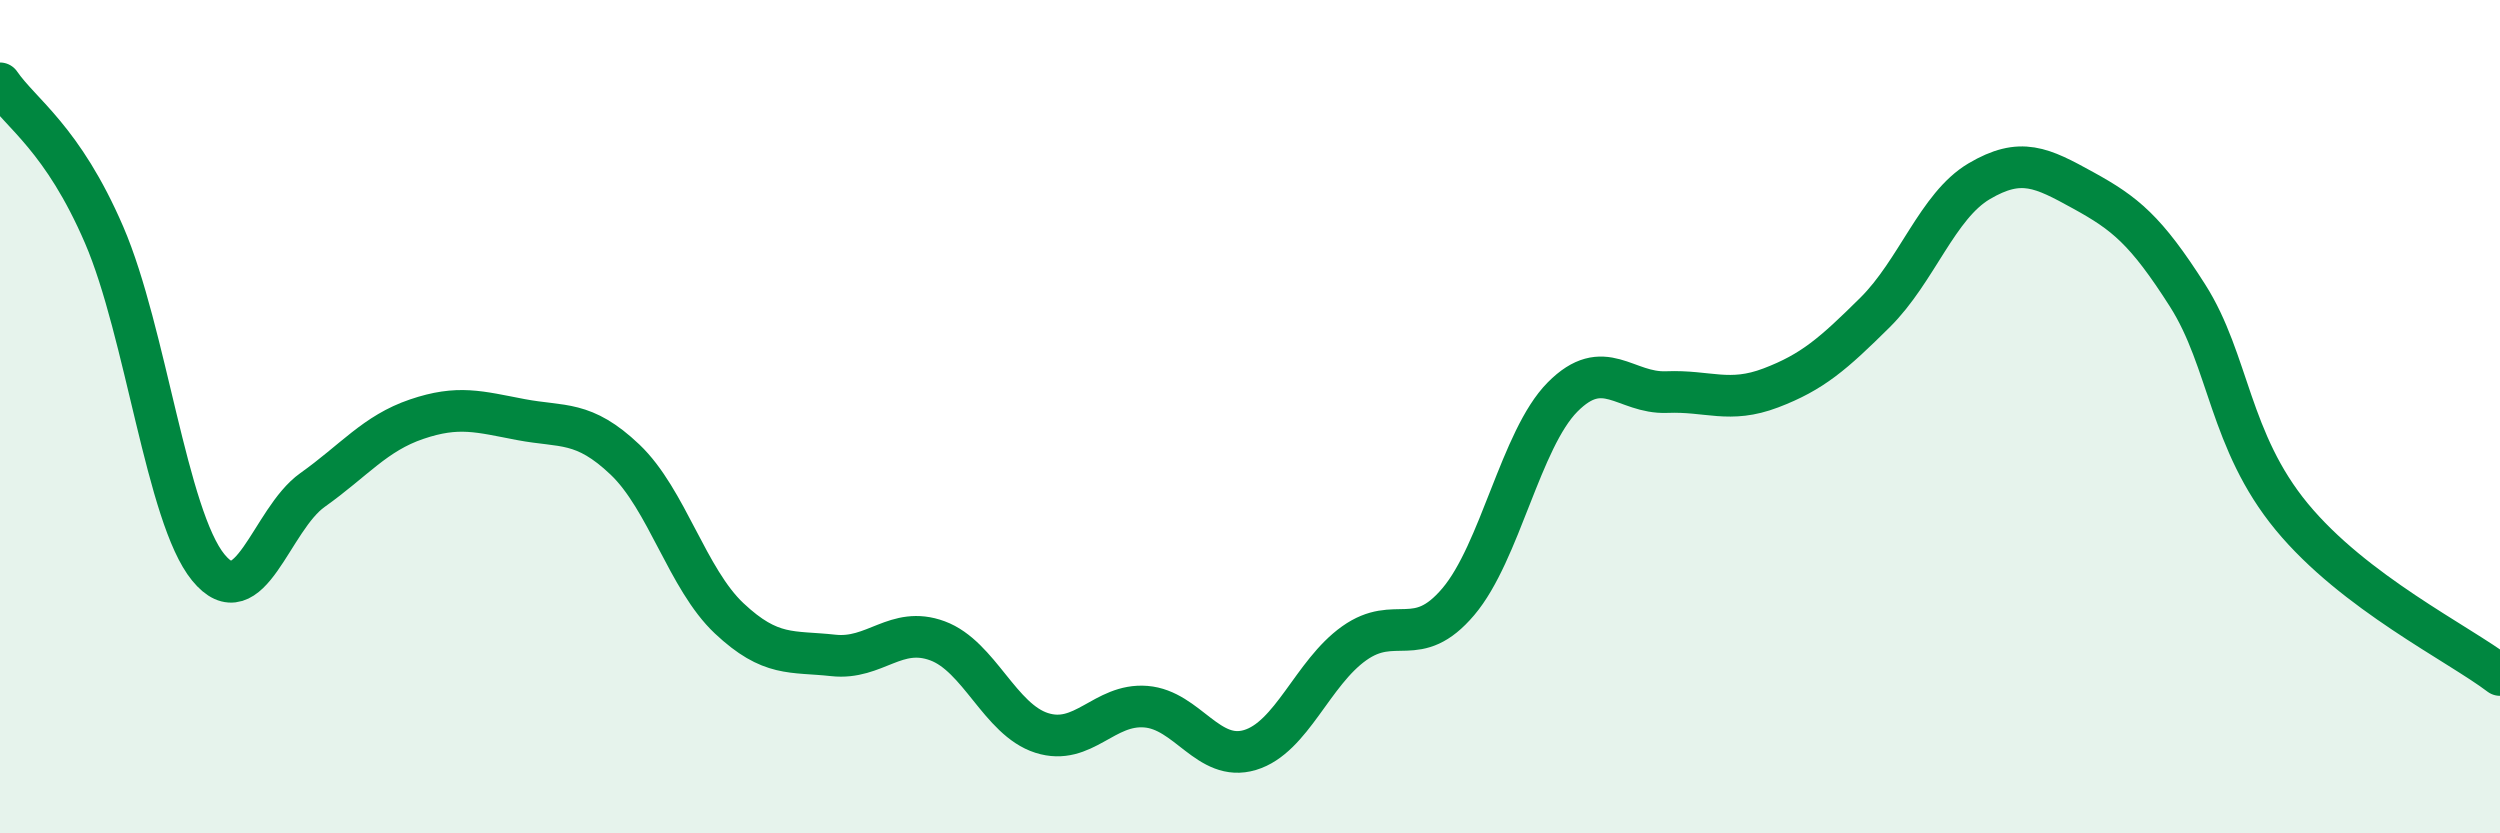 
    <svg width="60" height="20" viewBox="0 0 60 20" xmlns="http://www.w3.org/2000/svg">
      <path
        d="M 0,2 C 0.5,2.73 1.5,3.32 2.5,5.64 C 3.5,7.96 4,12.4 5,13.62 C 6,14.84 6.5,12.47 7.5,11.76 C 8.5,11.05 9,10.4 10,10.06 C 11,9.72 11.5,9.88 12.5,10.07 C 13.5,10.26 14,10.08 15,11.03 C 16,11.98 16.5,13.9 17.5,14.84 C 18.5,15.78 19,15.62 20,15.73 C 21,15.84 21.5,15.01 22.5,15.38 C 23.5,15.75 24,17.27 25,17.59 C 26,17.91 26.5,16.88 27.5,16.96 C 28.5,17.04 29,18.3 30,18 C 31,17.7 31.5,16.15 32.5,15.44 C 33.5,14.73 34,15.62 35,14.44 C 36,13.26 36.5,10.54 37.5,9.53 C 38.5,8.52 39,9.45 40,9.41 C 41,9.37 41.5,9.69 42.5,9.31 C 43.5,8.93 44,8.49 45,7.5 C 46,6.51 46.5,4.94 47.5,4.35 C 48.5,3.76 49,4.02 50,4.57 C 51,5.12 51.5,5.52 52.5,7.09 C 53.5,8.66 53.5,10.58 55,12.4 C 56.5,14.22 59,15.44 60,16.2L60 20L0 20Z"
        fill="#008740"
        opacity="0.1"
        stroke-linecap="round"
        stroke-linejoin="round"
      />
      <path
        d="M 0,2 C 0.5,2.73 1.5,3.32 2.5,5.64 C 3.5,7.96 4,12.4 5,13.62 C 6,14.84 6.5,12.47 7.5,11.76 C 8.5,11.05 9,10.4 10,10.06 C 11,9.72 11.5,9.88 12.5,10.07 C 13.5,10.26 14,10.08 15,11.03 C 16,11.98 16.5,13.9 17.5,14.84 C 18.5,15.78 19,15.62 20,15.73 C 21,15.84 21.5,15.01 22.5,15.38 C 23.5,15.75 24,17.27 25,17.59 C 26,17.91 26.5,16.88 27.5,16.96 C 28.5,17.04 29,18.3 30,18 C 31,17.7 31.5,16.15 32.5,15.44 C 33.5,14.73 34,15.62 35,14.44 C 36,13.26 36.5,10.54 37.5,9.53 C 38.5,8.52 39,9.45 40,9.41 C 41,9.37 41.5,9.69 42.5,9.31 C 43.5,8.93 44,8.49 45,7.5 C 46,6.51 46.5,4.94 47.5,4.35 C 48.5,3.76 49,4.02 50,4.57 C 51,5.12 51.5,5.52 52.5,7.09 C 53.5,8.66 53.5,10.58 55,12.4 C 56.5,14.22 59,15.44 60,16.2"
        stroke="#008740"
        stroke-width="1"
        fill="none"
        stroke-linecap="round"
        stroke-linejoin="round"
      />
    </svg>
  